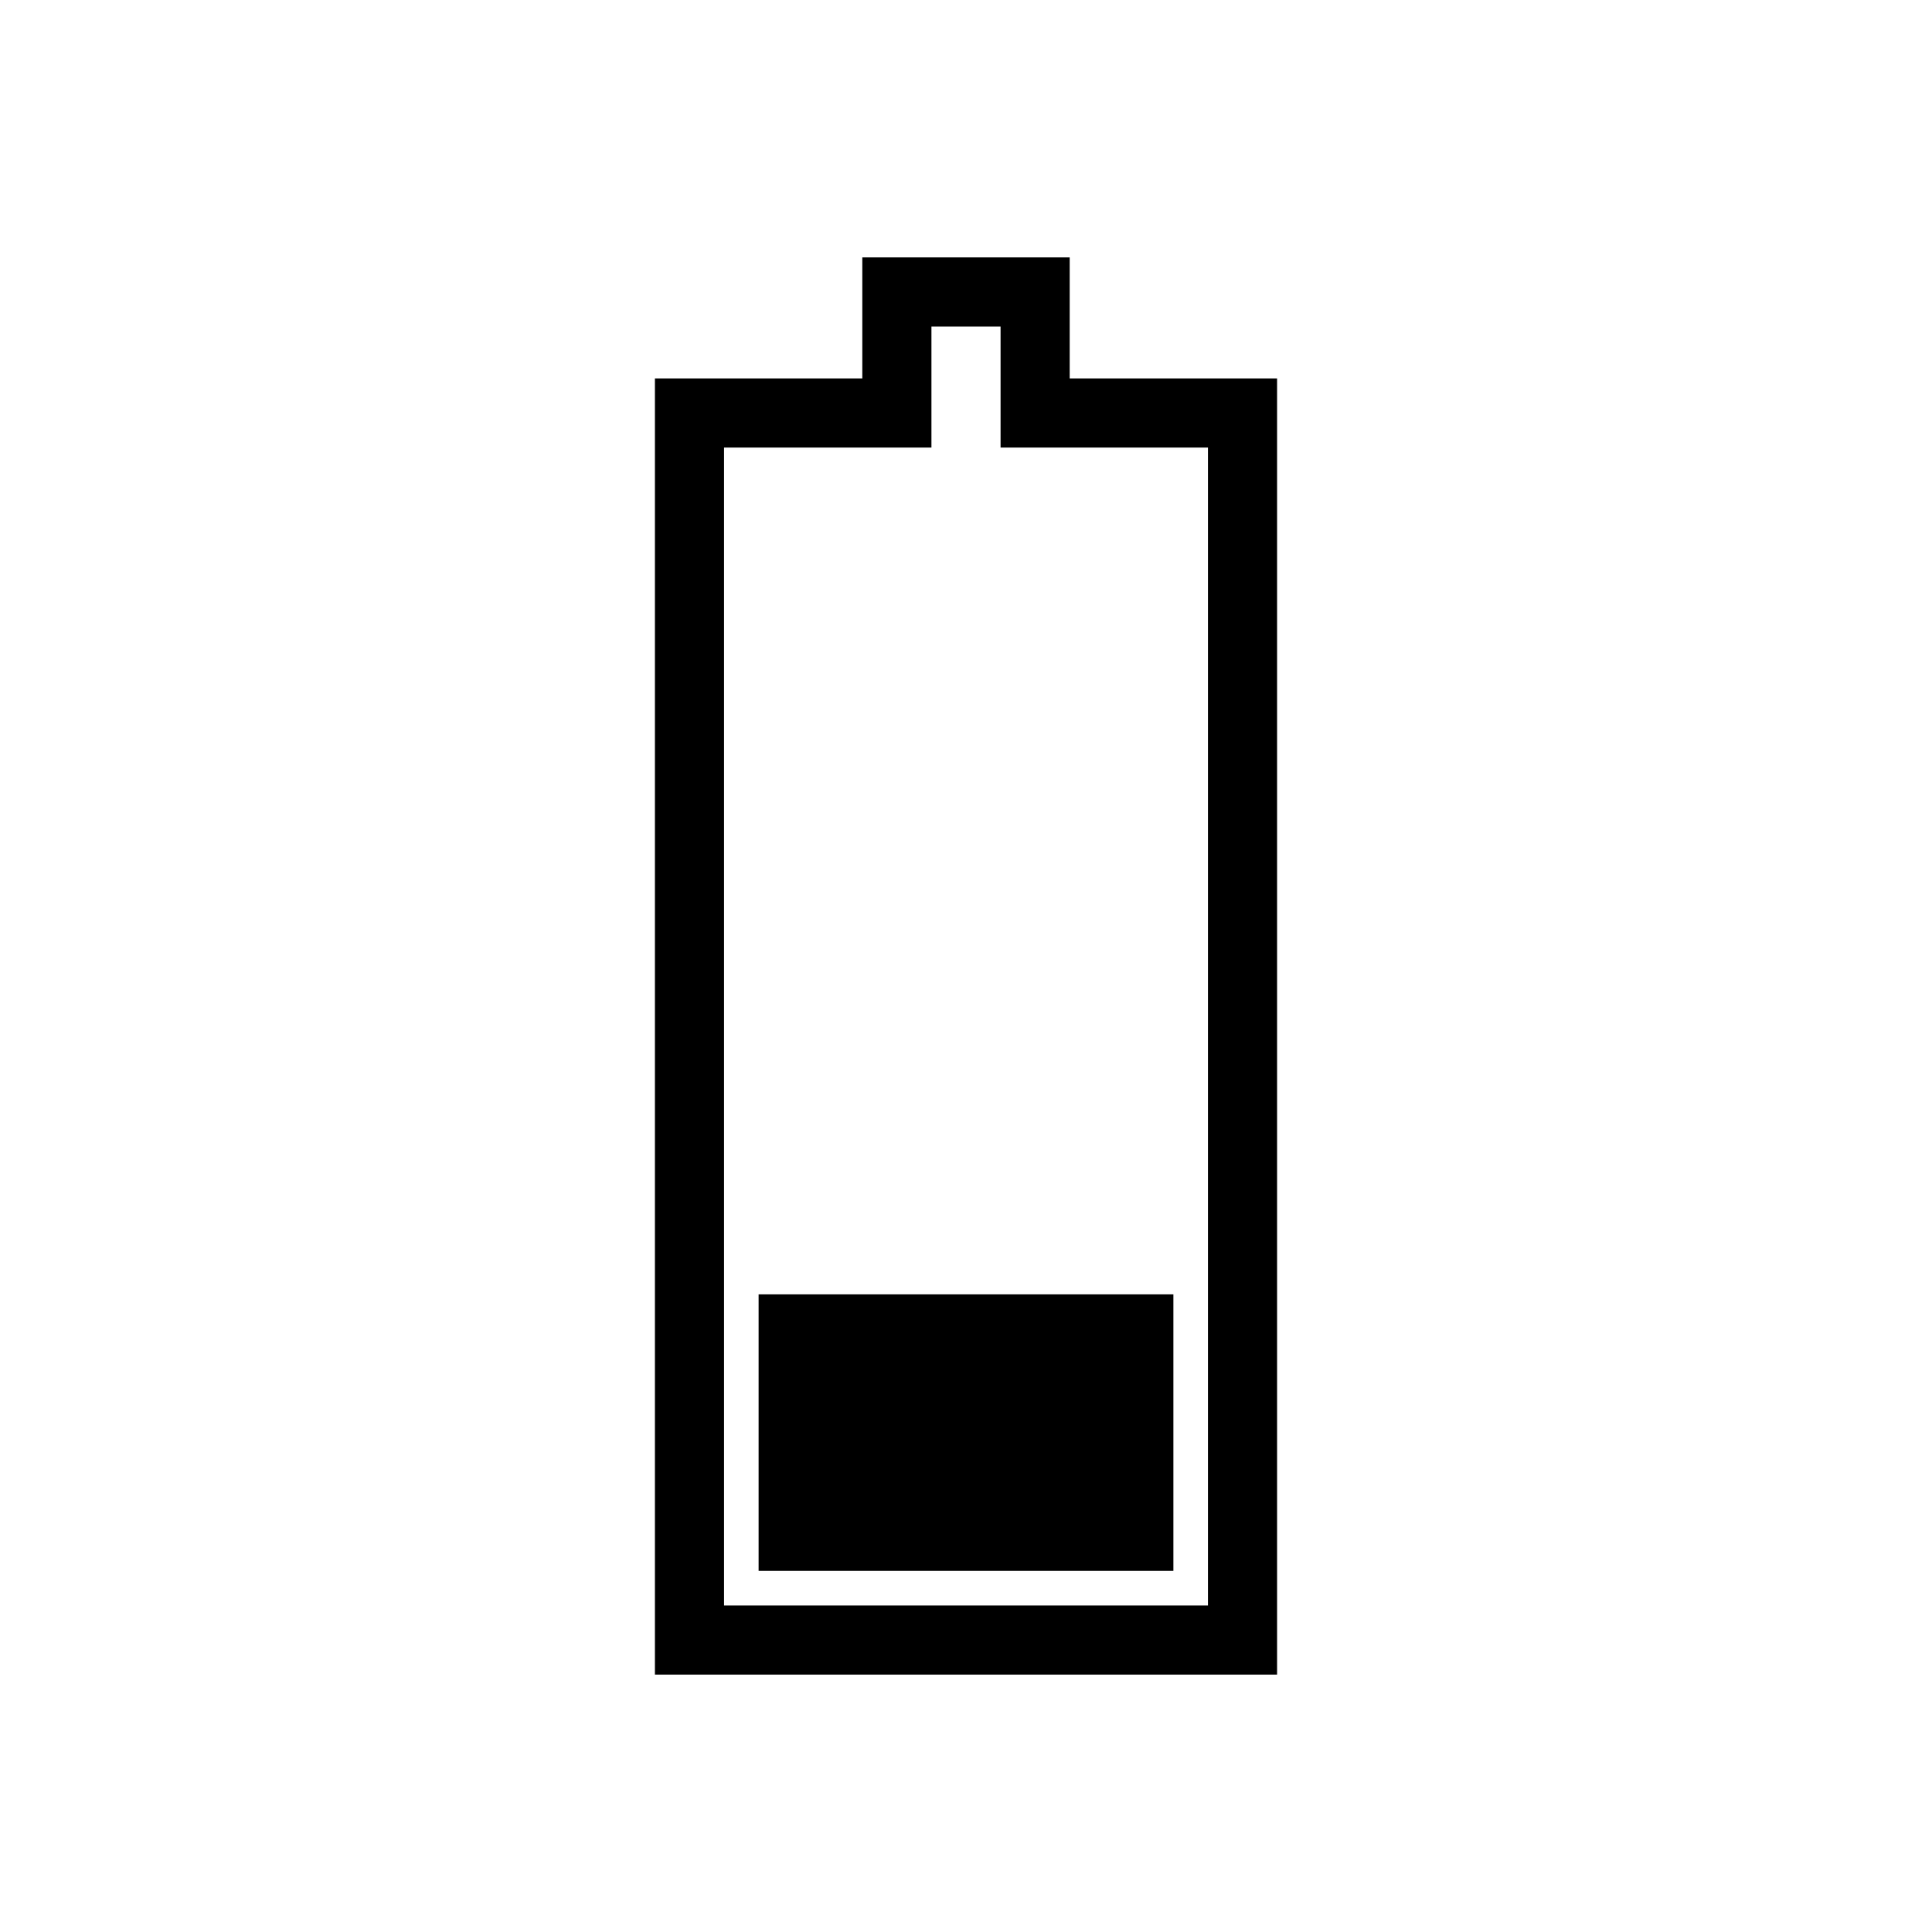 <?xml version="1.0" encoding="UTF-8"?>
<!-- Uploaded to: ICON Repo, www.svgrepo.com, Generator: ICON Repo Mixer Tools -->
<svg fill="#000000" width="800px" height="800px" version="1.1" viewBox="144 144 512 512" xmlns="http://www.w3.org/2000/svg">
 <g>
  <path d="m427.48 244.28v-32.062h-54.961v32.062h-54.961v343.51h164.88v-343.51zm36.641 325.18h-128.24v-306.86h54.961v-32.062h18.32v32.062h54.961z"/>
  <path d="m345.04 487.02h109.92v73.281h-109.92z"/>
 </g>
</svg>